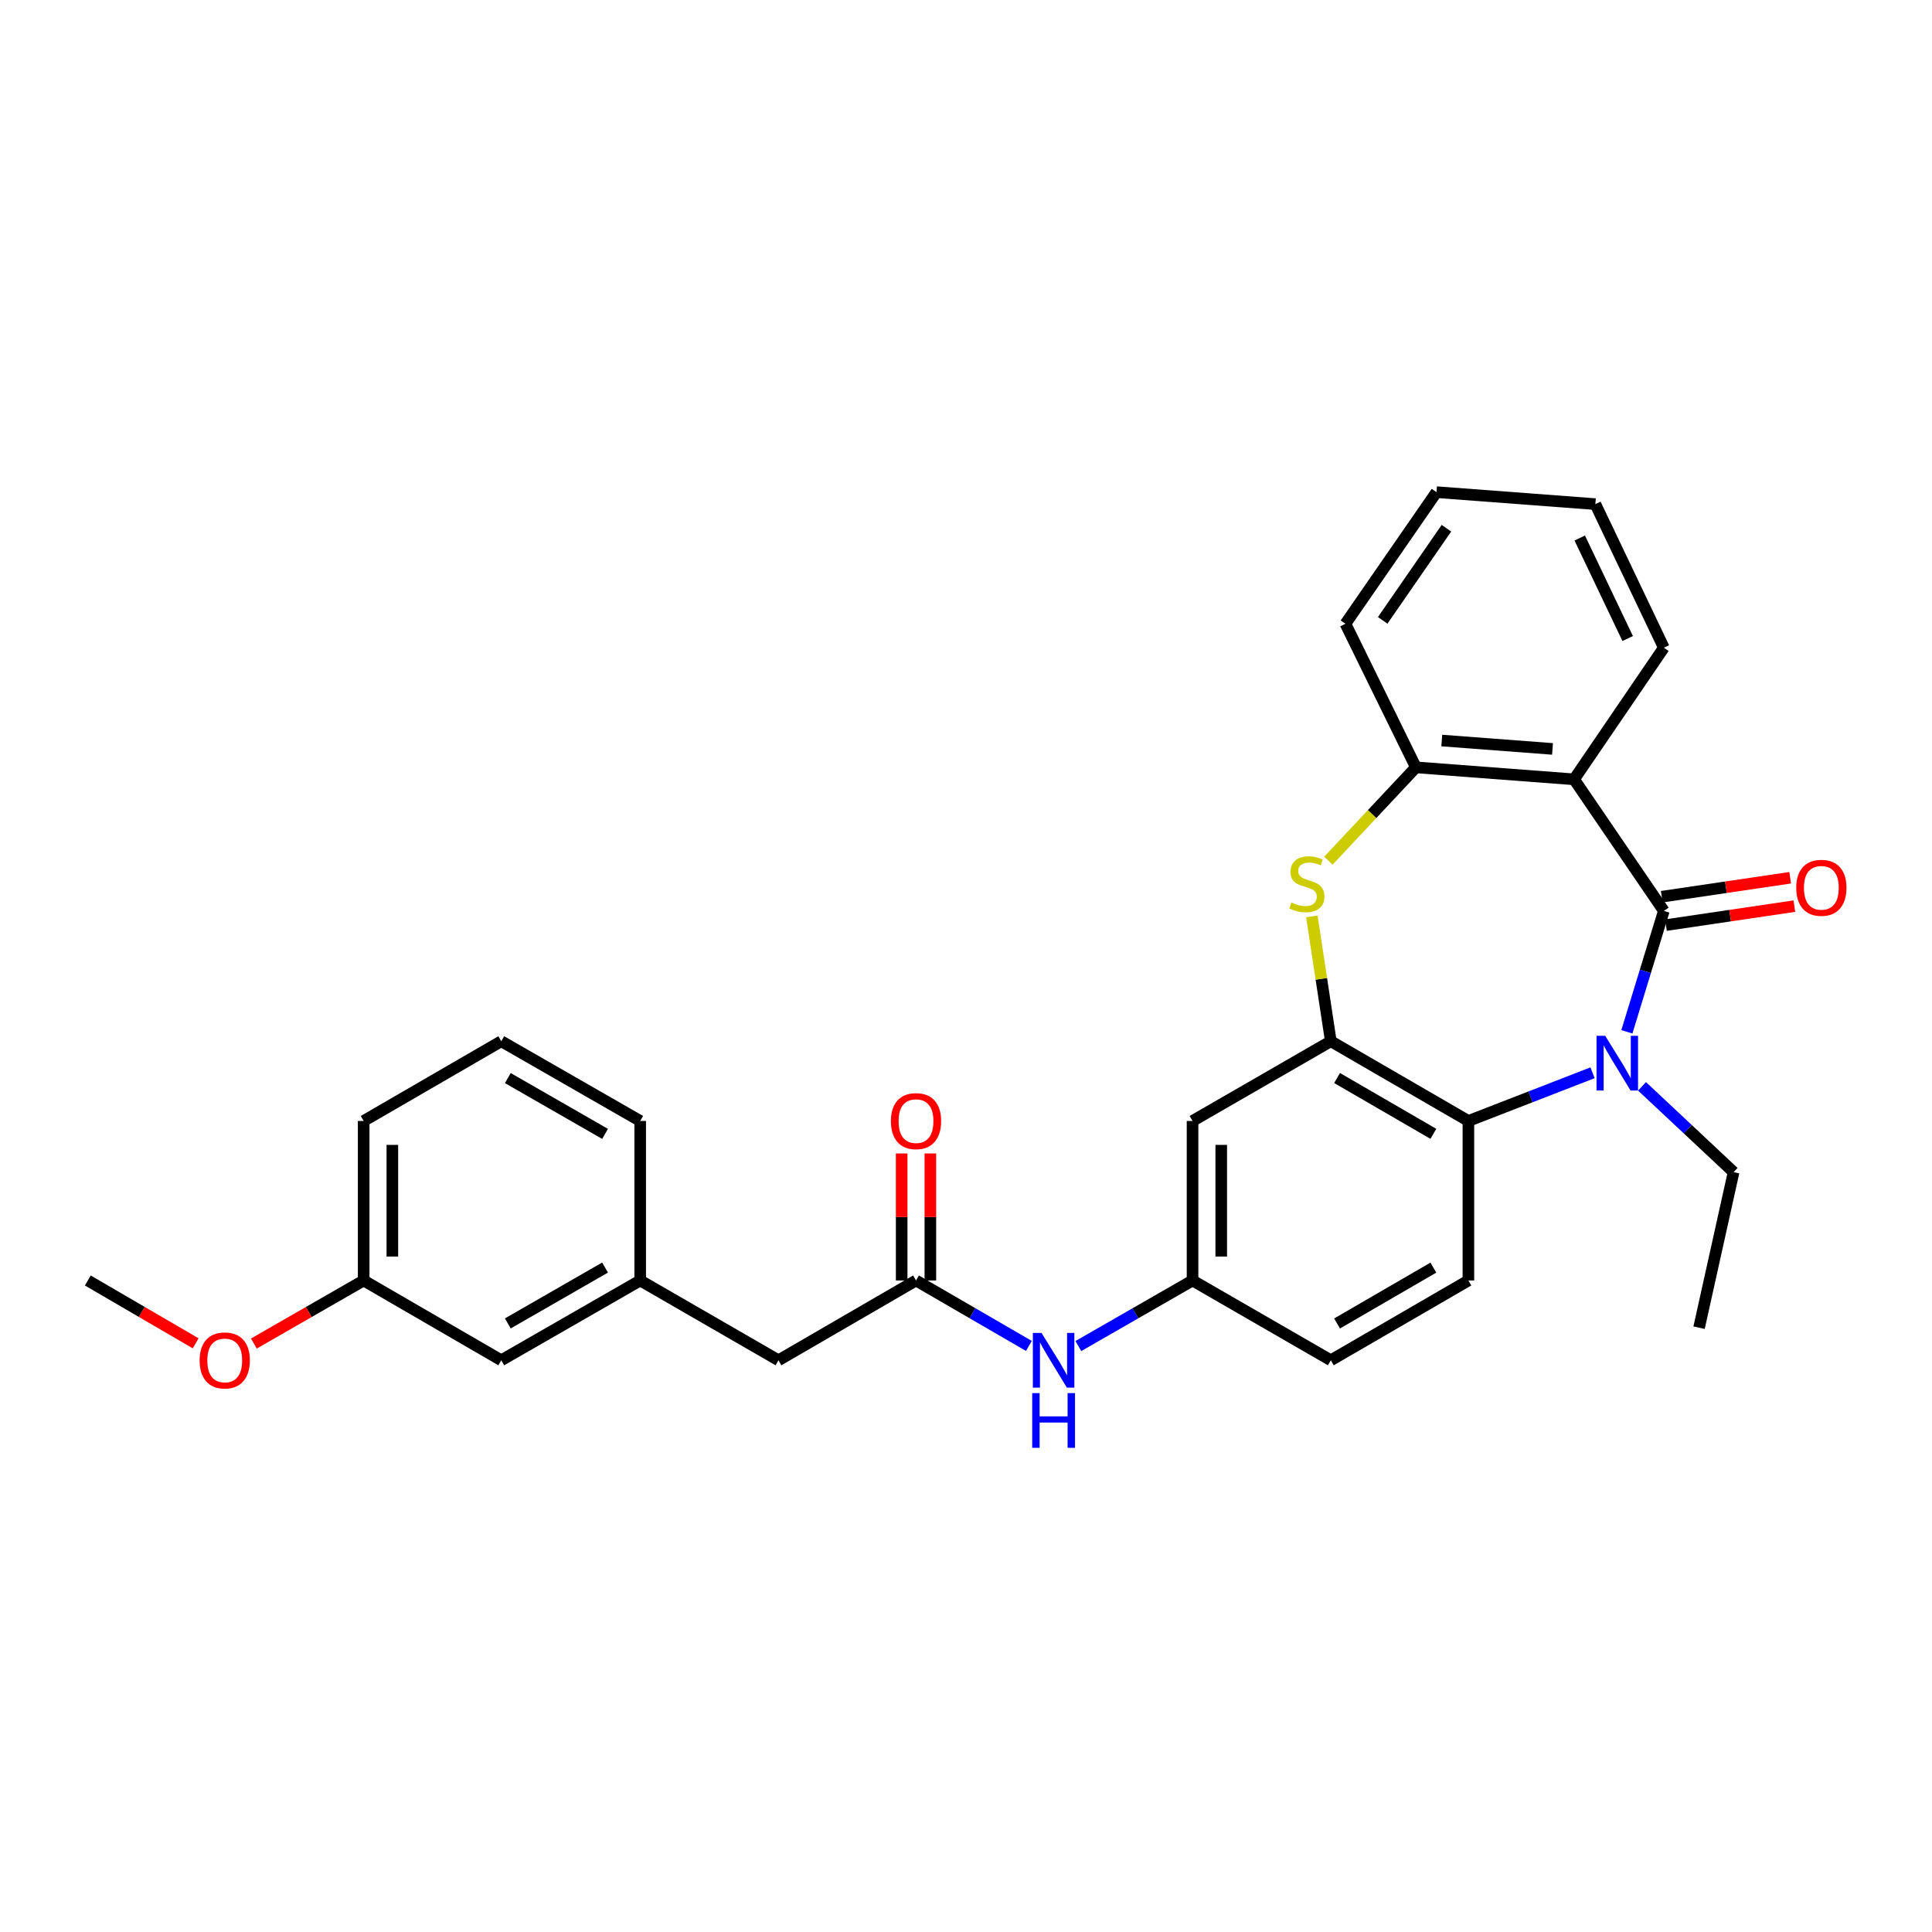 <?xml version='1.0' encoding='iso-8859-1'?>
<svg version='1.1' baseProfile='full'
              xmlns='http://www.w3.org/2000/svg'
                      xmlns:rdkit='http://www.rdkit.org/xml'
                      xmlns:xlink='http://www.w3.org/1999/xlink'
                  xml:space='preserve'
width='1000px' height='1000px' viewBox='0 0 1000 1000'>
<!-- END OF HEADER -->
<rect style='opacity:1.0;fill:#FFFFFF;stroke:none' width='1000' height='1000' x='0' y='0'> </rect>
<path class='bond-0' d='M 861.205,471.485 L 851.636,502.78' style='fill:none;fill-rule:evenodd;stroke:#000000;stroke-width:6px;stroke-linecap:butt;stroke-linejoin:miter;stroke-opacity:1' />
<path class='bond-0' d='M 851.636,502.78 L 842.067,534.074' style='fill:none;fill-rule:evenodd;stroke:#0000FF;stroke-width:6px;stroke-linecap:butt;stroke-linejoin:miter;stroke-opacity:1' />
<path class='bond-1' d='M 861.205,471.485 L 814.744,403.378' style='fill:none;fill-rule:evenodd;stroke:#000000;stroke-width:6px;stroke-linecap:butt;stroke-linejoin:miter;stroke-opacity:1' />
<path class='bond-10' d='M 862.29,478.832 L 895.522,473.924' style='fill:none;fill-rule:evenodd;stroke:#000000;stroke-width:6px;stroke-linecap:butt;stroke-linejoin:miter;stroke-opacity:1' />
<path class='bond-10' d='M 895.522,473.924 L 928.754,469.016' style='fill:none;fill-rule:evenodd;stroke:#FF0000;stroke-width:6px;stroke-linecap:butt;stroke-linejoin:miter;stroke-opacity:1' />
<path class='bond-10' d='M 860.119,464.137 L 893.352,459.229' style='fill:none;fill-rule:evenodd;stroke:#000000;stroke-width:6px;stroke-linecap:butt;stroke-linejoin:miter;stroke-opacity:1' />
<path class='bond-10' d='M 893.352,459.229 L 926.584,454.322' style='fill:none;fill-rule:evenodd;stroke:#FF0000;stroke-width:6px;stroke-linecap:butt;stroke-linejoin:miter;stroke-opacity:1' />
<path class='bond-4' d='M 824.301,555.266 L 792.17,567.737' style='fill:none;fill-rule:evenodd;stroke:#0000FF;stroke-width:6px;stroke-linecap:butt;stroke-linejoin:miter;stroke-opacity:1' />
<path class='bond-4' d='M 792.17,567.737 L 760.039,580.209' style='fill:none;fill-rule:evenodd;stroke:#000000;stroke-width:6px;stroke-linecap:butt;stroke-linejoin:miter;stroke-opacity:1' />
<path class='bond-15' d='M 849.91,562.29 L 873.609,584.494' style='fill:none;fill-rule:evenodd;stroke:#0000FF;stroke-width:6px;stroke-linecap:butt;stroke-linejoin:miter;stroke-opacity:1' />
<path class='bond-15' d='M 873.609,584.494 L 897.308,606.699' style='fill:none;fill-rule:evenodd;stroke:#000000;stroke-width:6px;stroke-linecap:butt;stroke-linejoin:miter;stroke-opacity:1' />
<path class='bond-5' d='M 814.744,403.378 L 732.865,397.181' style='fill:none;fill-rule:evenodd;stroke:#000000;stroke-width:6px;stroke-linecap:butt;stroke-linejoin:miter;stroke-opacity:1' />
<path class='bond-5' d='M 803.583,387.637 L 746.268,383.299' style='fill:none;fill-rule:evenodd;stroke:#000000;stroke-width:6px;stroke-linecap:butt;stroke-linejoin:miter;stroke-opacity:1' />
<path class='bond-18' d='M 814.744,403.378 L 861.205,335.256' style='fill:none;fill-rule:evenodd;stroke:#000000;stroke-width:6px;stroke-linecap:butt;stroke-linejoin:miter;stroke-opacity:1' />
<path class='bond-2' d='M 688.83,538.939 L 760.039,580.209' style='fill:none;fill-rule:evenodd;stroke:#000000;stroke-width:6px;stroke-linecap:butt;stroke-linejoin:miter;stroke-opacity:1' />
<path class='bond-2' d='M 692.063,557.982 L 741.91,586.87' style='fill:none;fill-rule:evenodd;stroke:#000000;stroke-width:6px;stroke-linecap:butt;stroke-linejoin:miter;stroke-opacity:1' />
<path class='bond-7' d='M 688.83,538.939 L 617.258,580.209' style='fill:none;fill-rule:evenodd;stroke:#000000;stroke-width:6px;stroke-linecap:butt;stroke-linejoin:miter;stroke-opacity:1' />
<path class='bond-29' d='M 688.83,538.939 L 683.92,506.632' style='fill:none;fill-rule:evenodd;stroke:#000000;stroke-width:6px;stroke-linecap:butt;stroke-linejoin:miter;stroke-opacity:1' />
<path class='bond-29' d='M 683.92,506.632 L 679.01,474.324' style='fill:none;fill-rule:evenodd;stroke:#CCCC00;stroke-width:6px;stroke-linecap:butt;stroke-linejoin:miter;stroke-opacity:1' />
<path class='bond-3' d='M 687.578,445.494 L 710.221,421.338' style='fill:none;fill-rule:evenodd;stroke:#CCCC00;stroke-width:6px;stroke-linecap:butt;stroke-linejoin:miter;stroke-opacity:1' />
<path class='bond-3' d='M 710.221,421.338 L 732.865,397.181' style='fill:none;fill-rule:evenodd;stroke:#000000;stroke-width:6px;stroke-linecap:butt;stroke-linejoin:miter;stroke-opacity:1' />
<path class='bond-8' d='M 760.039,580.209 L 760.039,662.774' style='fill:none;fill-rule:evenodd;stroke:#000000;stroke-width:6px;stroke-linecap:butt;stroke-linejoin:miter;stroke-opacity:1' />
<path class='bond-20' d='M 732.865,397.181 L 696.398,322.861' style='fill:none;fill-rule:evenodd;stroke:#000000;stroke-width:6px;stroke-linecap:butt;stroke-linejoin:miter;stroke-opacity:1' />
<path class='bond-6' d='M 474.13,662.774 L 503.339,679.714' style='fill:none;fill-rule:evenodd;stroke:#000000;stroke-width:6px;stroke-linecap:butt;stroke-linejoin:miter;stroke-opacity:1' />
<path class='bond-6' d='M 503.339,679.714 L 532.549,696.654' style='fill:none;fill-rule:evenodd;stroke:#0000FF;stroke-width:6px;stroke-linecap:butt;stroke-linejoin:miter;stroke-opacity:1' />
<path class='bond-12' d='M 481.557,662.774 L 481.557,629.903' style='fill:none;fill-rule:evenodd;stroke:#000000;stroke-width:6px;stroke-linecap:butt;stroke-linejoin:miter;stroke-opacity:1' />
<path class='bond-12' d='M 481.557,629.903 L 481.557,597.033' style='fill:none;fill-rule:evenodd;stroke:#FF0000;stroke-width:6px;stroke-linecap:butt;stroke-linejoin:miter;stroke-opacity:1' />
<path class='bond-12' d='M 466.702,662.774 L 466.702,629.903' style='fill:none;fill-rule:evenodd;stroke:#000000;stroke-width:6px;stroke-linecap:butt;stroke-linejoin:miter;stroke-opacity:1' />
<path class='bond-12' d='M 466.702,629.903 L 466.702,597.033' style='fill:none;fill-rule:evenodd;stroke:#FF0000;stroke-width:6px;stroke-linecap:butt;stroke-linejoin:miter;stroke-opacity:1' />
<path class='bond-13' d='M 474.13,662.774 L 402.937,704.076' style='fill:none;fill-rule:evenodd;stroke:#000000;stroke-width:6px;stroke-linecap:butt;stroke-linejoin:miter;stroke-opacity:1' />
<path class='bond-31' d='M 617.258,580.209 L 617.258,662.774' style='fill:none;fill-rule:evenodd;stroke:#000000;stroke-width:6px;stroke-linecap:butt;stroke-linejoin:miter;stroke-opacity:1' />
<path class='bond-31' d='M 632.112,592.594 L 632.112,650.389' style='fill:none;fill-rule:evenodd;stroke:#000000;stroke-width:6px;stroke-linecap:butt;stroke-linejoin:miter;stroke-opacity:1' />
<path class='bond-16' d='M 760.039,662.774 L 688.83,704.076' style='fill:none;fill-rule:evenodd;stroke:#000000;stroke-width:6px;stroke-linecap:butt;stroke-linejoin:miter;stroke-opacity:1' />
<path class='bond-16' d='M 741.905,656.12 L 692.059,685.032' style='fill:none;fill-rule:evenodd;stroke:#000000;stroke-width:6px;stroke-linecap:butt;stroke-linejoin:miter;stroke-opacity:1' />
<path class='bond-9' d='M 558.16,696.717 L 587.709,679.745' style='fill:none;fill-rule:evenodd;stroke:#0000FF;stroke-width:6px;stroke-linecap:butt;stroke-linejoin:miter;stroke-opacity:1' />
<path class='bond-9' d='M 587.709,679.745 L 617.258,662.774' style='fill:none;fill-rule:evenodd;stroke:#000000;stroke-width:6px;stroke-linecap:butt;stroke-linejoin:miter;stroke-opacity:1' />
<path class='bond-11' d='M 617.258,662.774 L 688.83,704.076' style='fill:none;fill-rule:evenodd;stroke:#000000;stroke-width:6px;stroke-linecap:butt;stroke-linejoin:miter;stroke-opacity:1' />
<path class='bond-14' d='M 402.937,704.076 L 331.364,662.774' style='fill:none;fill-rule:evenodd;stroke:#000000;stroke-width:6px;stroke-linecap:butt;stroke-linejoin:miter;stroke-opacity:1' />
<path class='bond-17' d='M 331.364,662.774 L 259.454,704.076' style='fill:none;fill-rule:evenodd;stroke:#000000;stroke-width:6px;stroke-linecap:butt;stroke-linejoin:miter;stroke-opacity:1' />
<path class='bond-17' d='M 313.18,656.088 L 262.842,685' style='fill:none;fill-rule:evenodd;stroke:#000000;stroke-width:6px;stroke-linecap:butt;stroke-linejoin:miter;stroke-opacity:1' />
<path class='bond-23' d='M 331.364,662.774 L 331.364,580.209' style='fill:none;fill-rule:evenodd;stroke:#000000;stroke-width:6px;stroke-linecap:butt;stroke-linejoin:miter;stroke-opacity:1' />
<path class='bond-26' d='M 897.308,606.699 L 879.434,687.209' style='fill:none;fill-rule:evenodd;stroke:#000000;stroke-width:6px;stroke-linecap:butt;stroke-linejoin:miter;stroke-opacity:1' />
<path class='bond-19' d='M 259.454,704.076 L 188.228,662.774' style='fill:none;fill-rule:evenodd;stroke:#000000;stroke-width:6px;stroke-linecap:butt;stroke-linejoin:miter;stroke-opacity:1' />
<path class='bond-27' d='M 861.205,335.256 L 825.761,260.935' style='fill:none;fill-rule:evenodd;stroke:#000000;stroke-width:6px;stroke-linecap:butt;stroke-linejoin:miter;stroke-opacity:1' />
<path class='bond-27' d='M 842.48,330.502 L 817.67,278.477' style='fill:none;fill-rule:evenodd;stroke:#000000;stroke-width:6px;stroke-linecap:butt;stroke-linejoin:miter;stroke-opacity:1' />
<path class='bond-21' d='M 188.228,662.774 L 159.813,679.096' style='fill:none;fill-rule:evenodd;stroke:#000000;stroke-width:6px;stroke-linecap:butt;stroke-linejoin:miter;stroke-opacity:1' />
<path class='bond-21' d='M 159.813,679.096 L 131.398,695.418' style='fill:none;fill-rule:evenodd;stroke:#FF0000;stroke-width:6px;stroke-linecap:butt;stroke-linejoin:miter;stroke-opacity:1' />
<path class='bond-32' d='M 188.228,662.774 L 188.228,580.209' style='fill:none;fill-rule:evenodd;stroke:#000000;stroke-width:6px;stroke-linecap:butt;stroke-linejoin:miter;stroke-opacity:1' />
<path class='bond-32' d='M 203.082,650.389 L 203.082,592.594' style='fill:none;fill-rule:evenodd;stroke:#000000;stroke-width:6px;stroke-linecap:butt;stroke-linejoin:miter;stroke-opacity:1' />
<path class='bond-30' d='M 696.398,322.861 L 743.527,254.738' style='fill:none;fill-rule:evenodd;stroke:#000000;stroke-width:6px;stroke-linecap:butt;stroke-linejoin:miter;stroke-opacity:1' />
<path class='bond-30' d='M 715.683,321.093 L 748.673,273.407' style='fill:none;fill-rule:evenodd;stroke:#000000;stroke-width:6px;stroke-linecap:butt;stroke-linejoin:miter;stroke-opacity:1' />
<path class='bond-25' d='M 101.275,695.305 L 73.365,679.039' style='fill:none;fill-rule:evenodd;stroke:#FF0000;stroke-width:6px;stroke-linecap:butt;stroke-linejoin:miter;stroke-opacity:1' />
<path class='bond-25' d='M 73.365,679.039 L 45.455,662.774' style='fill:none;fill-rule:evenodd;stroke:#000000;stroke-width:6px;stroke-linecap:butt;stroke-linejoin:miter;stroke-opacity:1' />
<path class='bond-22' d='M 259.454,538.939 L 331.364,580.209' style='fill:none;fill-rule:evenodd;stroke:#000000;stroke-width:6px;stroke-linecap:butt;stroke-linejoin:miter;stroke-opacity:1' />
<path class='bond-22' d='M 262.847,558.013 L 313.184,586.902' style='fill:none;fill-rule:evenodd;stroke:#000000;stroke-width:6px;stroke-linecap:butt;stroke-linejoin:miter;stroke-opacity:1' />
<path class='bond-24' d='M 259.454,538.939 L 188.228,580.209' style='fill:none;fill-rule:evenodd;stroke:#000000;stroke-width:6px;stroke-linecap:butt;stroke-linejoin:miter;stroke-opacity:1' />
<path class='bond-28' d='M 825.761,260.935 L 743.527,254.738' style='fill:none;fill-rule:evenodd;stroke:#000000;stroke-width:6px;stroke-linecap:butt;stroke-linejoin:miter;stroke-opacity:1' />
<path  class='atom-1' d='M 830.848 536.134
L 840.128 551.134
Q 841.048 552.614, 842.528 555.294
Q 844.008 557.974, 844.088 558.134
L 844.088 536.134
L 847.848 536.134
L 847.848 564.454
L 843.968 564.454
L 834.008 548.054
Q 832.848 546.134, 831.608 543.934
Q 830.408 541.734, 830.048 541.054
L 830.048 564.454
L 826.368 564.454
L 826.368 536.134
L 830.848 536.134
' fill='#0000FF'/>
<path  class='atom-4' d='M 668.435 467.102
Q 668.755 467.222, 670.075 467.782
Q 671.395 468.342, 672.835 468.702
Q 674.315 469.022, 675.755 469.022
Q 678.435 469.022, 679.995 467.742
Q 681.555 466.422, 681.555 464.142
Q 681.555 462.582, 680.755 461.622
Q 679.995 460.662, 678.795 460.142
Q 677.595 459.622, 675.595 459.022
Q 673.075 458.262, 671.555 457.542
Q 670.075 456.822, 668.995 455.302
Q 667.955 453.782, 667.955 451.222
Q 667.955 447.662, 670.355 445.462
Q 672.795 443.262, 677.595 443.262
Q 680.875 443.262, 684.595 444.822
L 683.675 447.902
Q 680.275 446.502, 677.715 446.502
Q 674.955 446.502, 673.435 447.662
Q 671.915 448.782, 671.955 450.742
Q 671.955 452.262, 672.715 453.182
Q 673.515 454.102, 674.635 454.622
Q 675.795 455.142, 677.715 455.742
Q 680.275 456.542, 681.795 457.342
Q 683.315 458.142, 684.395 459.782
Q 685.515 461.382, 685.515 464.142
Q 685.515 468.062, 682.875 470.182
Q 680.275 472.262, 675.915 472.262
Q 673.395 472.262, 671.475 471.702
Q 669.595 471.182, 667.355 470.262
L 668.435 467.102
' fill='#CCCC00'/>
<path  class='atom-10' d='M 539.087 689.916
L 548.367 704.916
Q 549.287 706.396, 550.767 709.076
Q 552.247 711.756, 552.327 711.916
L 552.327 689.916
L 556.087 689.916
L 556.087 718.236
L 552.207 718.236
L 542.247 701.836
Q 541.087 699.916, 539.847 697.716
Q 538.647 695.516, 538.287 694.836
L 538.287 718.236
L 534.607 718.236
L 534.607 689.916
L 539.087 689.916
' fill='#0000FF'/>
<path  class='atom-10' d='M 534.267 721.068
L 538.107 721.068
L 538.107 733.108
L 552.587 733.108
L 552.587 721.068
L 556.427 721.068
L 556.427 749.388
L 552.587 749.388
L 552.587 736.308
L 538.107 736.308
L 538.107 749.388
L 534.267 749.388
L 534.267 721.068
' fill='#0000FF'/>
<path  class='atom-11' d='M 929.729 459.525
Q 929.729 452.725, 933.089 448.925
Q 936.449 445.125, 942.729 445.125
Q 949.009 445.125, 952.369 448.925
Q 955.729 452.725, 955.729 459.525
Q 955.729 466.405, 952.329 470.325
Q 948.929 474.205, 942.729 474.205
Q 936.489 474.205, 933.089 470.325
Q 929.729 466.445, 929.729 459.525
M 942.729 471.005
Q 947.049 471.005, 949.369 468.125
Q 951.729 465.205, 951.729 459.525
Q 951.729 453.965, 949.369 451.165
Q 947.049 448.325, 942.729 448.325
Q 938.409 448.325, 936.049 451.125
Q 933.729 453.925, 933.729 459.525
Q 933.729 465.245, 936.049 468.125
Q 938.409 471.005, 942.729 471.005
' fill='#FF0000'/>
<path  class='atom-13' d='M 461.13 580.289
Q 461.13 573.489, 464.49 569.689
Q 467.85 565.889, 474.13 565.889
Q 480.41 565.889, 483.77 569.689
Q 487.13 573.489, 487.13 580.289
Q 487.13 587.169, 483.73 591.089
Q 480.33 594.969, 474.13 594.969
Q 467.89 594.969, 464.49 591.089
Q 461.13 587.209, 461.13 580.289
M 474.13 591.769
Q 478.45 591.769, 480.77 588.889
Q 483.13 585.969, 483.13 580.289
Q 483.13 574.729, 480.77 571.929
Q 478.45 569.089, 474.13 569.089
Q 469.81 569.089, 467.45 571.889
Q 465.13 574.689, 465.13 580.289
Q 465.13 586.009, 467.45 588.889
Q 469.81 591.769, 474.13 591.769
' fill='#FF0000'/>
<path  class='atom-22' d='M 103.325 704.156
Q 103.325 697.356, 106.685 693.556
Q 110.045 689.756, 116.325 689.756
Q 122.605 689.756, 125.965 693.556
Q 129.325 697.356, 129.325 704.156
Q 129.325 711.036, 125.925 714.956
Q 122.525 718.836, 116.325 718.836
Q 110.085 718.836, 106.685 714.956
Q 103.325 711.076, 103.325 704.156
M 116.325 715.636
Q 120.645 715.636, 122.965 712.756
Q 125.325 709.836, 125.325 704.156
Q 125.325 698.596, 122.965 695.796
Q 120.645 692.956, 116.325 692.956
Q 112.005 692.956, 109.645 695.756
Q 107.325 698.556, 107.325 704.156
Q 107.325 709.876, 109.645 712.756
Q 112.005 715.636, 116.325 715.636
' fill='#FF0000'/>
</svg>
